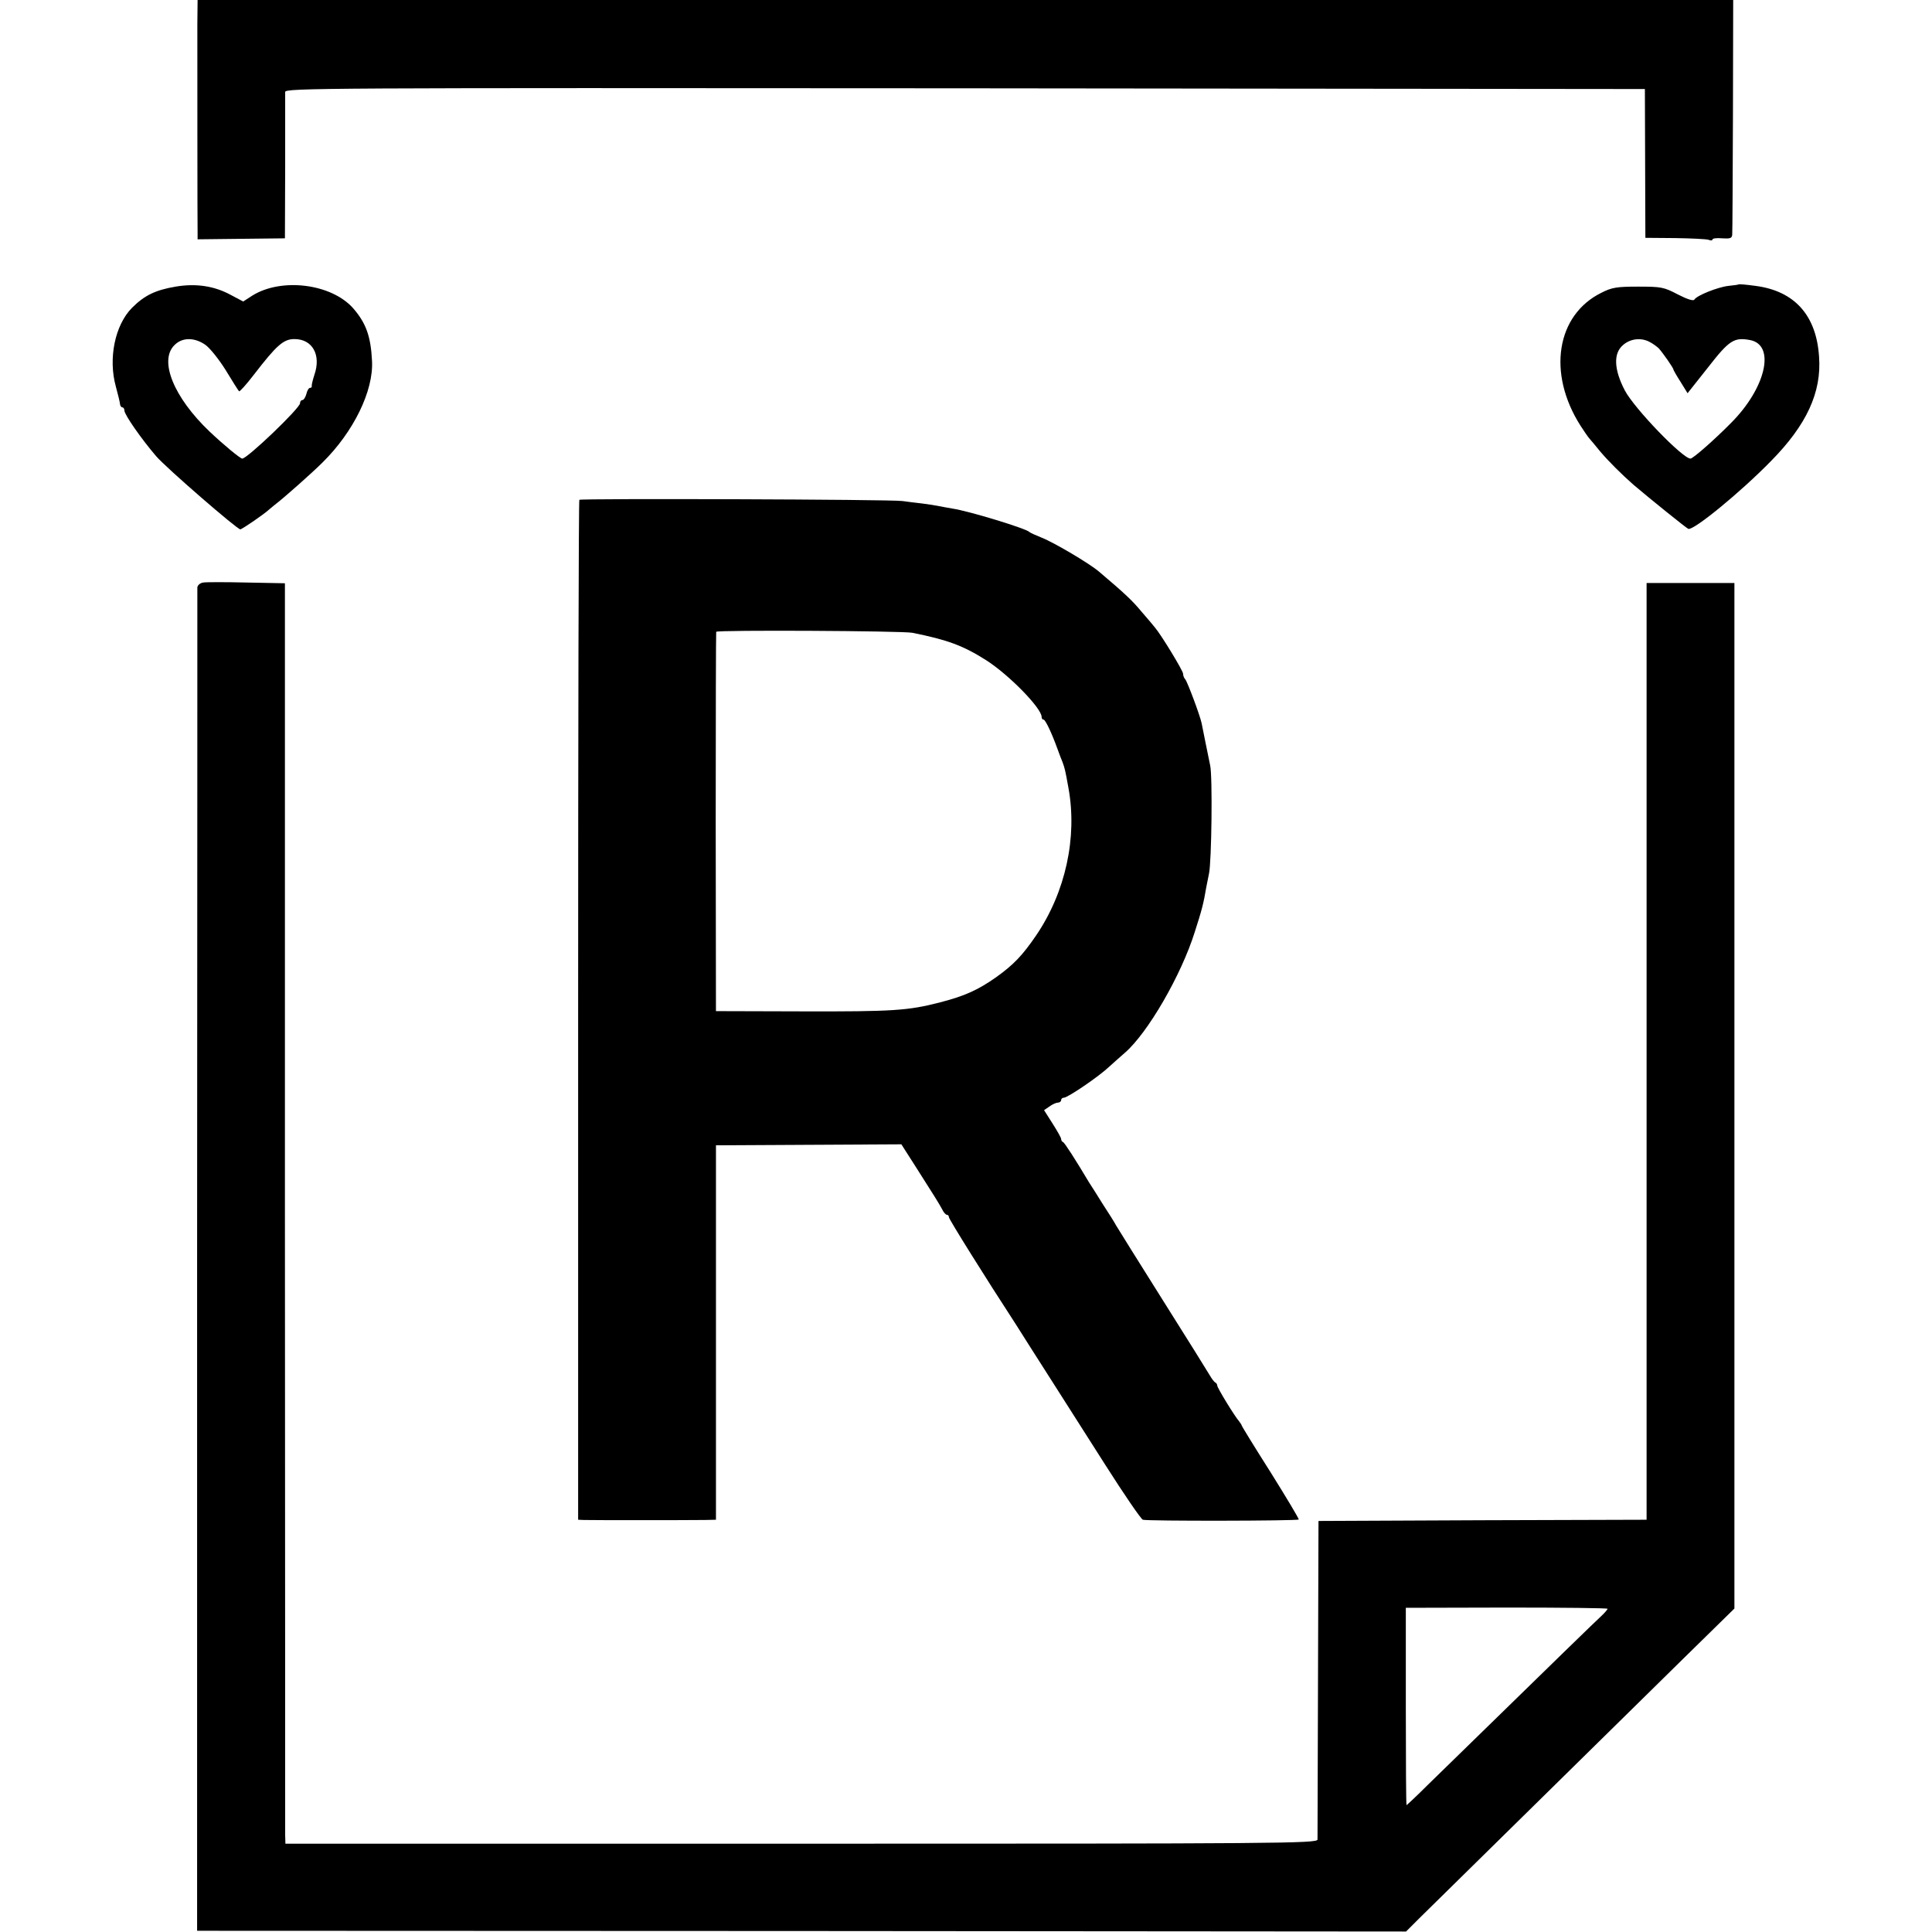 <?xml version="1.0" standalone="no"?>
<!DOCTYPE svg PUBLIC "-//W3C//DTD SVG 20010904//EN"
 "http://www.w3.org/TR/2001/REC-SVG-20010904/DTD/svg10.dtd">
<svg version="1.0" xmlns="http://www.w3.org/2000/svg"
 width="792pt" height="792pt" viewBox="0 0 792 792"
 preserveAspectRatio="xMidYMid meet">
<g transform="translate(0,792) scale(0.1,-0.1)"
fill="#000000" stroke="none">
<path d="M809 7823 c0 -95 0 -815 1 -861 l0 -23 179 2 179 2 1 291 c0 160 0
299 0 309 1 16 139 17 2788 15 l2786 -3 1 -305 1 -305 121 -1 c67 -1 129 -4
138 -7 9 -4 16 -3 16 1 0 5 18 7 40 5 32 -2 40 0 41 15 1 9 2 230 3 490 l1
472 -3147 0 -3148 0 -1 -97z"/>
<path d="M720 6745 c-83 -14 -128 -36 -179 -87 -70 -71 -98 -208 -66 -323 9
-33 17 -66 17 -72 1 -7 5 -13 10 -13 4 0 8 -6 8 -13 0 -17 70 -117 130 -187
39 -46 332 -300 345 -300 7 0 99 63 119 82 9 7 21 18 28 23 34 26 148 127 190
169 127 125 210 294 203 417 -5 101 -25 155 -77 215 -89 101 -294 127 -414 52
l-37 -24 -51 27 c-68 37 -143 48 -226 34z m121 -238 c18 -12 56 -59 84 -104
27 -45 52 -84 55 -87 3 -2 30 28 60 67 94 122 122 147 167 147 74 0 110 -65
82 -146 -7 -22 -12 -42 -11 -46 1 -5 -2 -8 -7 -8 -5 0 -12 -11 -15 -25 -4 -14
-11 -25 -16 -25 -6 0 -10 -6 -10 -13 0 -20 -216 -227 -237 -227 -8 0 -77 57
-134 111 -147 140 -208 291 -144 354 31 32 81 33 126 2z"/>
<path d="M7127 6754 c-1 -1 -20 -4 -42 -6 -43 -5 -129 -39 -139 -56 -4 -7 -29
1 -68 21 -57 30 -68 32 -162 32 -87 0 -108 -3 -151 -25 -185 -91 -223 -330
-86 -545 14 -22 30 -45 36 -52 5 -6 26 -30 45 -54 33 -39 87 -93 136 -136 67
-57 217 -178 225 -181 21 -8 214 150 339 278 146 148 208 282 197 428 -11 169
-100 269 -260 290 -37 5 -68 8 -70 6z m-364 -236 c12 -6 28 -18 36 -25 15 -16
61 -81 61 -88 0 -2 13 -25 29 -50 l29 -47 84 106 c87 112 107 124 172 112 106
-20 65 -197 -78 -340 -70 -71 -156 -146 -166 -146 -32 0 -229 204 -269 279
-45 86 -48 153 -7 187 30 26 74 31 109 12z"/>
<path d="M2375 5871 c-3 -2 -5 -944 -5 -2093 l0 -2088 23 -1 c23 -1 422 -1
497 0 l45 1 0 768 0 767 380 2 380 2 55 -86 c81 -127 99 -156 112 -180 6 -13
15 -23 20 -23 4 0 8 -4 8 -10 0 -8 148 -245 275 -440 12 -19 38 -60 57 -90 19
-30 65 -102 102 -160 37 -58 130 -204 207 -325 77 -121 146 -222 154 -225 17
-6 634 -5 639 1 2 2 -50 89 -115 193 -66 104 -119 190 -119 193 0 2 -5 9 -10
16 -20 23 -90 138 -90 147 0 4 -3 10 -7 12 -5 2 -15 15 -23 29 -8 14 -96 155
-195 312 -99 157 -184 294 -190 304 -5 10 -30 50 -55 88 -24 39 -49 78 -55 87
-56 94 -101 164 -107 166 -5 2 -8 8 -8 13 0 5 -16 33 -35 63 l-35 55 22 15
c12 9 28 16 35 16 7 0 13 5 13 10 0 6 5 10 11 10 16 0 144 87 187 128 20 18
49 44 63 56 93 80 231 317 287 496 29 90 36 117 47 183 3 15 8 39 11 55 11 48
15 400 5 444 -5 24 -14 68 -20 98 -6 30 -13 64 -15 75 -7 33 -58 169 -67 180
-5 5 -9 15 -9 23 0 12 -90 160 -115 189 -5 7 -30 36 -55 65 -39 47 -69 75
-174 164 -38 33 -185 120 -236 140 -25 10 -47 20 -50 23 -12 14 -248 86 -315
96 -16 3 -41 7 -55 10 -14 3 -45 8 -70 11 -25 3 -61 7 -80 10 -45 7 -1319 11
-1325 5z m1365 -545 c144 -29 207 -52 302 -112 94 -60 228 -197 228 -233 0 -6
3 -11 8 -11 7 0 32 -51 57 -120 7 -19 16 -44 21 -55 9 -26 10 -27 24 -105 37
-203 -12 -427 -132 -604 -56 -82 -92 -120 -163 -171 -75 -53 -130 -78 -231
-104 -131 -34 -194 -38 -564 -37 l-355 1 -1 775 c0 426 1 777 2 780 4 8 763 4
804 -4z"/>
<path d="M833 5532 c-13 -2 -23 -11 -24 -20 0 -9 0 -1252 -1 -2762 l0 -2745
2478 -1 2478 -2 52 52 c119 117 901 886 1090 1072 l204 200 0 2102 0 2102
-180 0 -180 0 0 -1920 0 -1920 -672 -2 -673 -3 -2 -645 c-1 -355 -2 -652 -2
-661 -1 -16 -160 -17 -2116 -17 l-2115 0 -1 36 c0 21 0 1183 -1 2584 l0 2547
-157 3 c-86 2 -166 2 -178 0z m5757 -4207 c0 -3 -12 -17 -27 -31 -24 -22 -159
-153 -710 -691 -46 -46 -86 -83 -87 -83 -2 0 -3 182 -3 405 l0 404 414 1 c227
0 413 -2 413 -5z"/>
</g>
</svg>
